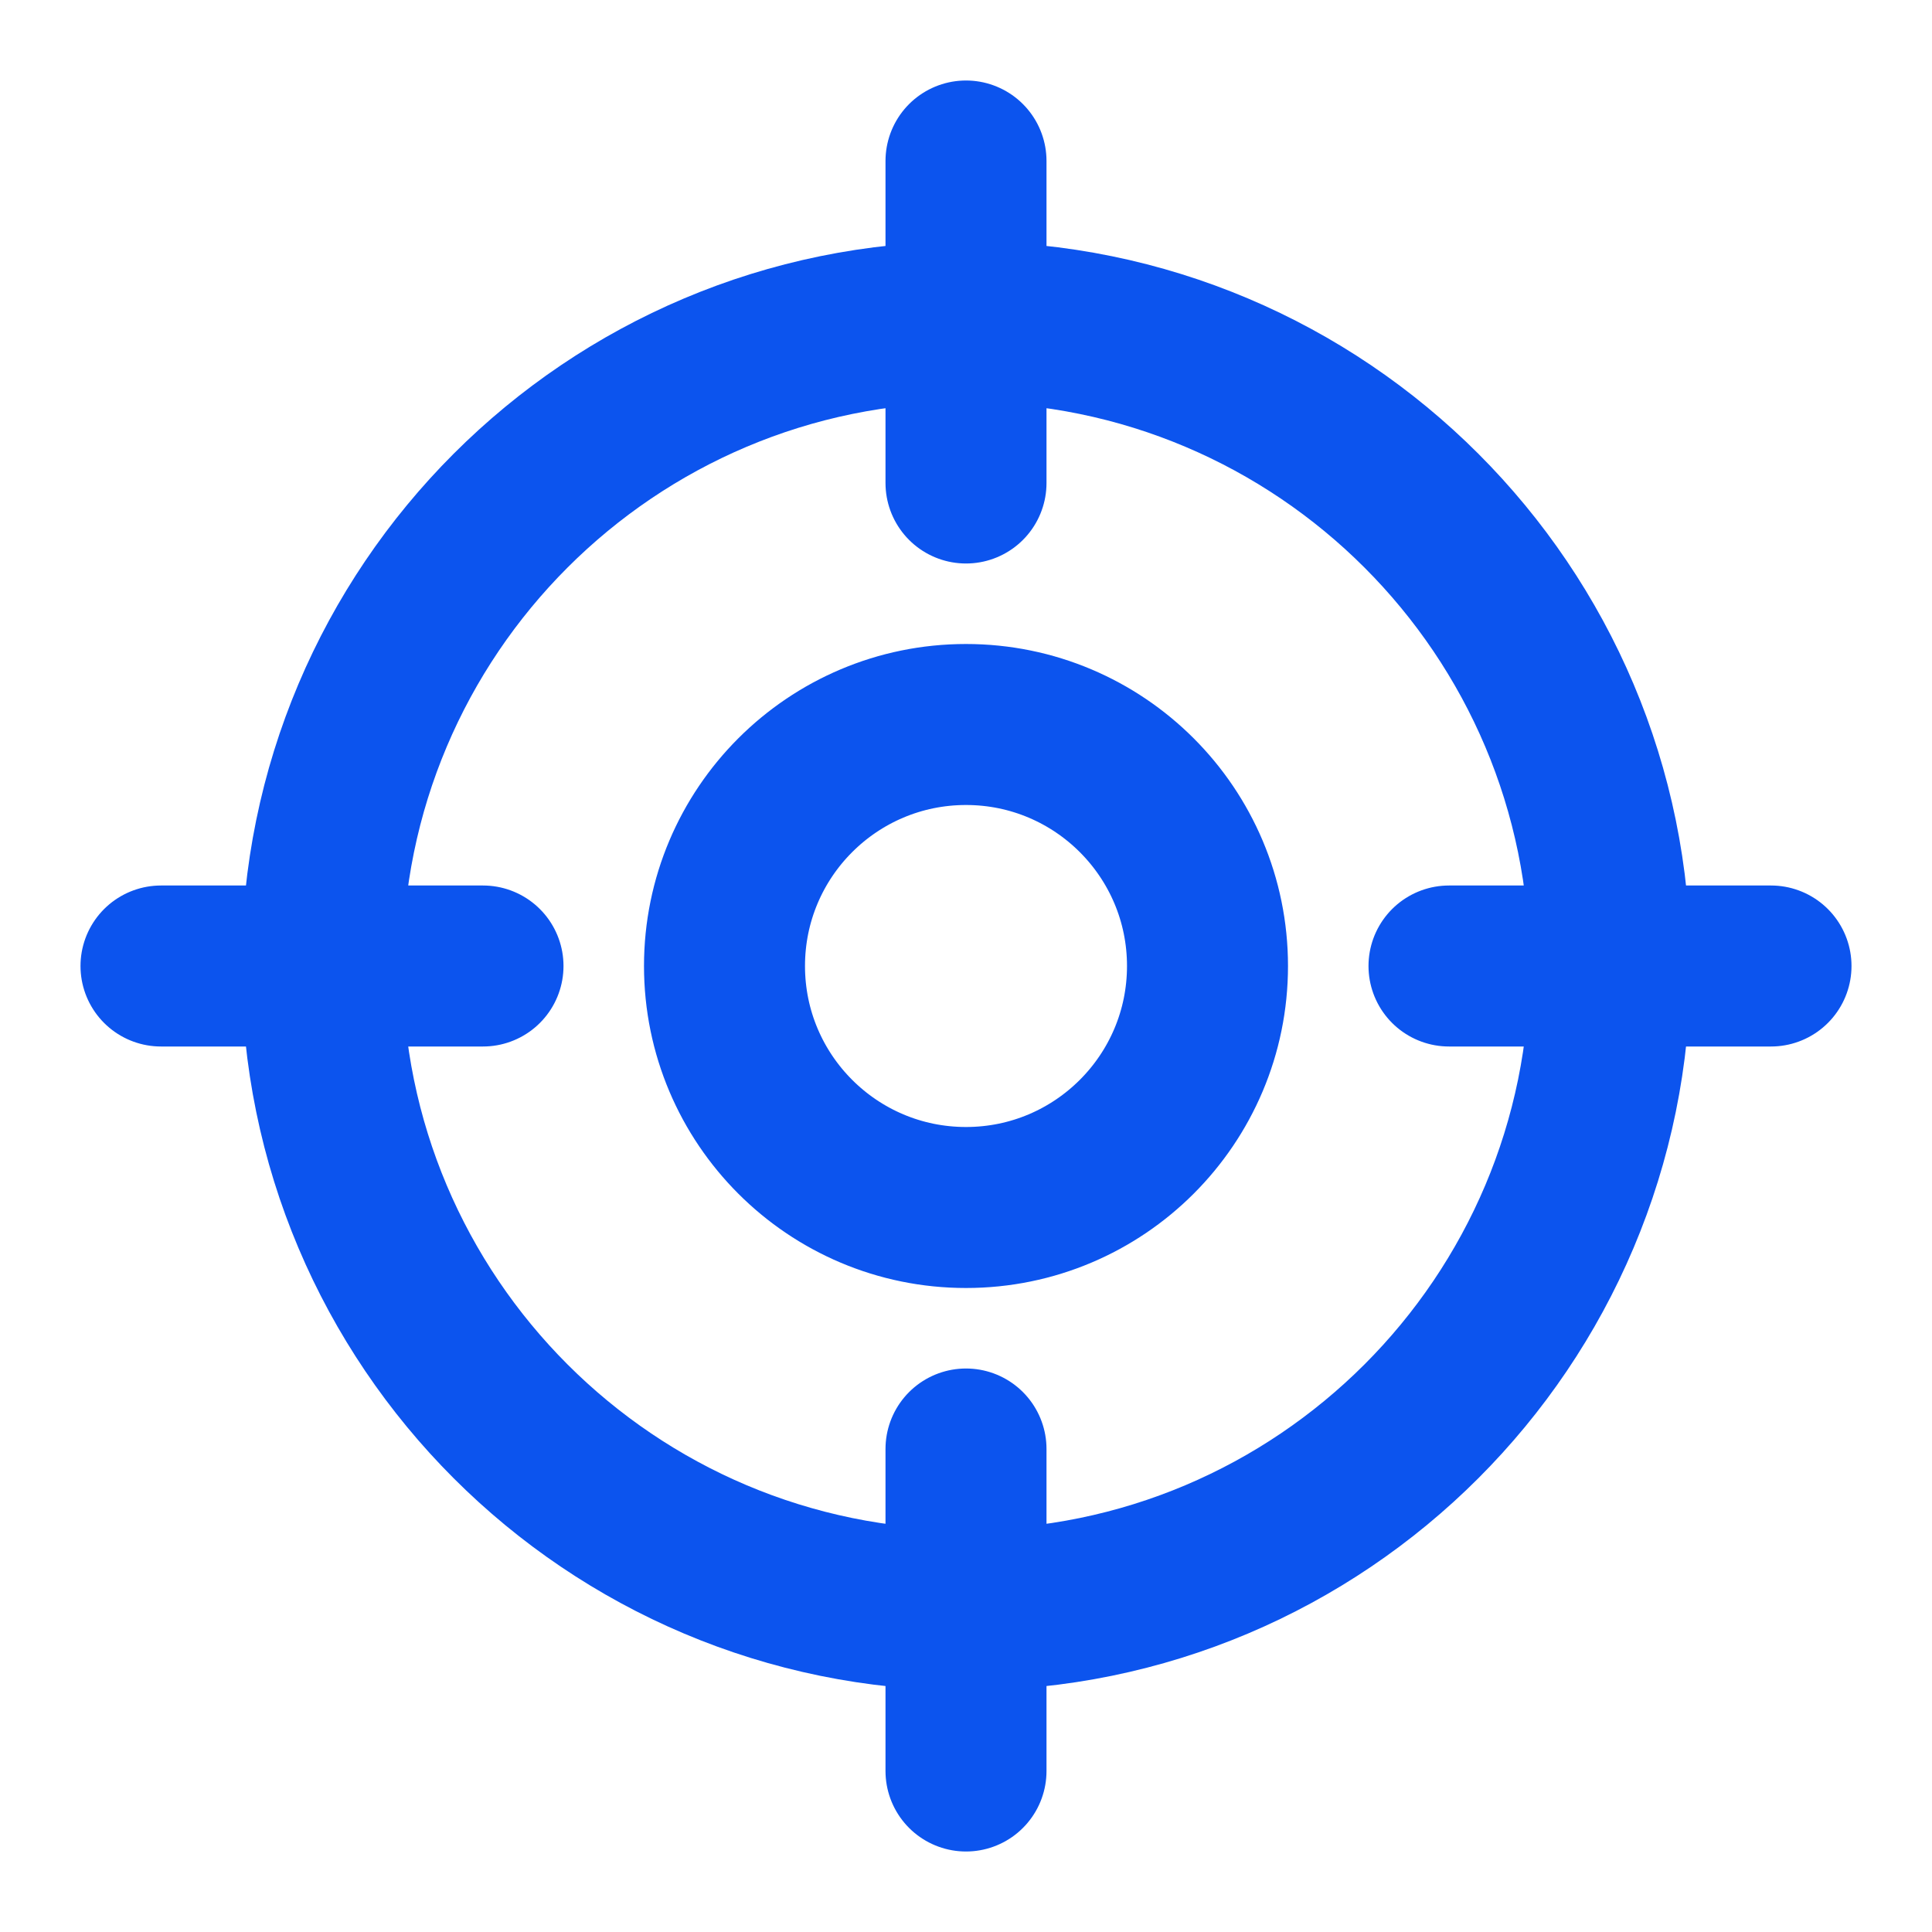 <svg width="150" height="150" viewBox="0 0 150 150" fill="none" xmlns="http://www.w3.org/2000/svg">
<path d="M137.5 75H112.5M37.5 75H12.5M75 37.5V12.5M75 137.5V112.5M125 75C125 102.614 102.614 125 75 125C47.386 125 25 102.614 25 75C25 47.386 47.386 25 75 25C102.614 25 125 47.386 125 75ZM93.75 75C93.75 85.355 85.355 93.75 75 93.75C64.645 93.75 56.25 85.355 56.25 75C56.25 64.645 64.645 56.25 75 56.25C85.355 56.25 93.75 64.645 93.75 75Z" stroke="#0C54EE" stroke-width="12.5" stroke-linecap="round" stroke-linejoin="round"/>
</svg>

